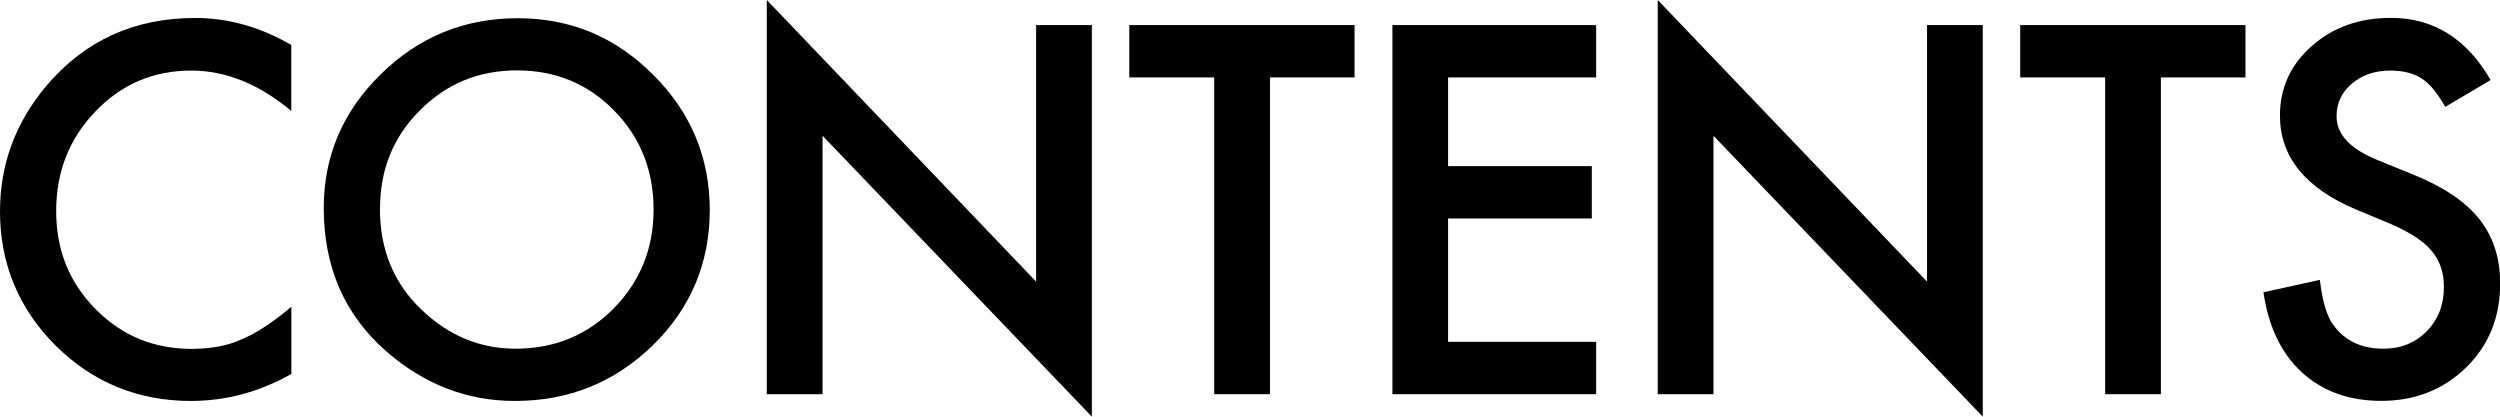<svg width="144" height="24" viewBox="0 0 144 24" fill="none" xmlns="http://www.w3.org/2000/svg">
<g clip-path="url(#clip0_446_359)">
<path d="M16.777 2.59V6.39C14.921 4.84 13 4.065 11.02 4.065C8.834 4.065 6.993 4.85 5.497 6.42C3.992 7.98 3.236 9.89 3.236 12.15C3.236 14.41 3.987 16.265 5.497 17.795C7.003 19.33 8.849 20.095 11.035 20.095C12.165 20.095 13.126 19.91 13.916 19.545C14.356 19.36 14.811 19.115 15.286 18.8C15.762 18.49 16.257 18.11 16.782 17.67V21.54C14.946 22.575 13.015 23.095 10.995 23.095C7.953 23.095 5.362 22.035 3.211 19.915C1.07 17.77 0 15.19 0 12.17C0 9.46 0.895 7.05 2.686 4.925C4.892 2.33 7.743 1.035 11.24 1.035C13.15 1.035 14.996 1.555 16.777 2.59Z" fill="black"/>
<path d="M18.648 11.98C18.648 8.99 19.743 6.415 21.939 4.27C24.125 2.12 26.751 1.05 29.817 1.05C32.884 1.05 35.445 2.135 37.616 4.3C39.792 6.465 40.882 9.07 40.882 12.105C40.882 15.14 39.787 17.755 37.606 19.885C35.41 22.025 32.764 23.095 29.657 23.095C26.911 23.095 24.445 22.145 22.259 20.245C19.853 18.145 18.648 15.39 18.648 11.985V11.98ZM21.884 12.02C21.884 14.37 22.674 16.3 24.255 17.815C25.826 19.33 27.637 20.085 29.697 20.085C31.928 20.085 33.809 19.315 35.345 17.77C36.88 16.21 37.646 14.31 37.646 12.07C37.646 9.83 36.89 7.905 35.375 6.37C33.869 4.83 32.003 4.055 29.782 4.055C27.561 4.055 25.701 4.825 24.175 6.37C22.649 7.895 21.889 9.775 21.889 12.015L21.884 12.02Z" fill="black"/>
<path d="M44.168 22.705V0L59.68 16.22V1.445H62.891V24L47.38 7.82V22.705H44.168Z" fill="black"/>
<path d="M73.15 4.46V22.705H69.939V4.46H65.047V1.445H78.022V4.46H73.145H73.15Z" fill="black"/>
<path d="M91.938 4.46H83.41V9.57H91.688V12.585H83.41V19.69H91.938V22.705H80.203V1.445H91.938V4.46Z" fill="black"/>
<path d="M95.485 22.705V0L110.996 16.22V1.445H114.208V24L98.696 7.82V22.705H95.485Z" fill="black"/>
<path d="M124.467 4.46V22.705H121.256V4.46H116.363V1.445H129.339V4.46H124.462H124.467Z" fill="black"/>
<path d="M143.45 4.615L140.849 6.155C140.363 5.31 139.898 4.76 139.458 4.505C138.998 4.21 138.408 4.065 137.682 4.065C136.792 4.065 136.052 4.32 135.466 4.82C134.881 5.315 134.586 5.94 134.586 6.695C134.586 7.73 135.356 8.57 136.902 9.2L139.023 10.065C140.749 10.765 142.014 11.615 142.81 12.62C143.605 13.625 144.01 14.86 144.01 16.315C144.01 18.27 143.36 19.885 142.054 21.16C140.739 22.445 139.113 23.09 137.162 23.09C135.316 23.09 133.791 22.545 132.59 21.45C131.405 20.36 130.664 18.82 130.374 16.835L133.626 16.12C133.771 17.37 134.031 18.23 134.396 18.71C135.056 19.63 136.022 20.085 137.287 20.085C138.288 20.085 139.118 19.75 139.778 19.08C140.439 18.41 140.769 17.56 140.769 16.535C140.769 16.12 140.714 15.745 140.599 15.4C140.484 15.055 140.303 14.74 140.063 14.45C139.823 14.16 139.503 13.89 139.118 13.64C138.733 13.39 138.273 13.145 137.742 12.915L135.692 12.06C132.78 10.83 131.325 9.03 131.325 6.66C131.325 5.065 131.935 3.725 133.155 2.655C134.376 1.57 135.897 1.03 137.717 1.03C140.168 1.03 142.084 2.225 143.46 4.61L143.45 4.615Z" fill="black"/>
</g>
<defs>
<clipPath id="clip0_446_359">
<rect width="144" height="24" fill="white"/>
</clipPath>
</defs>
</svg>
